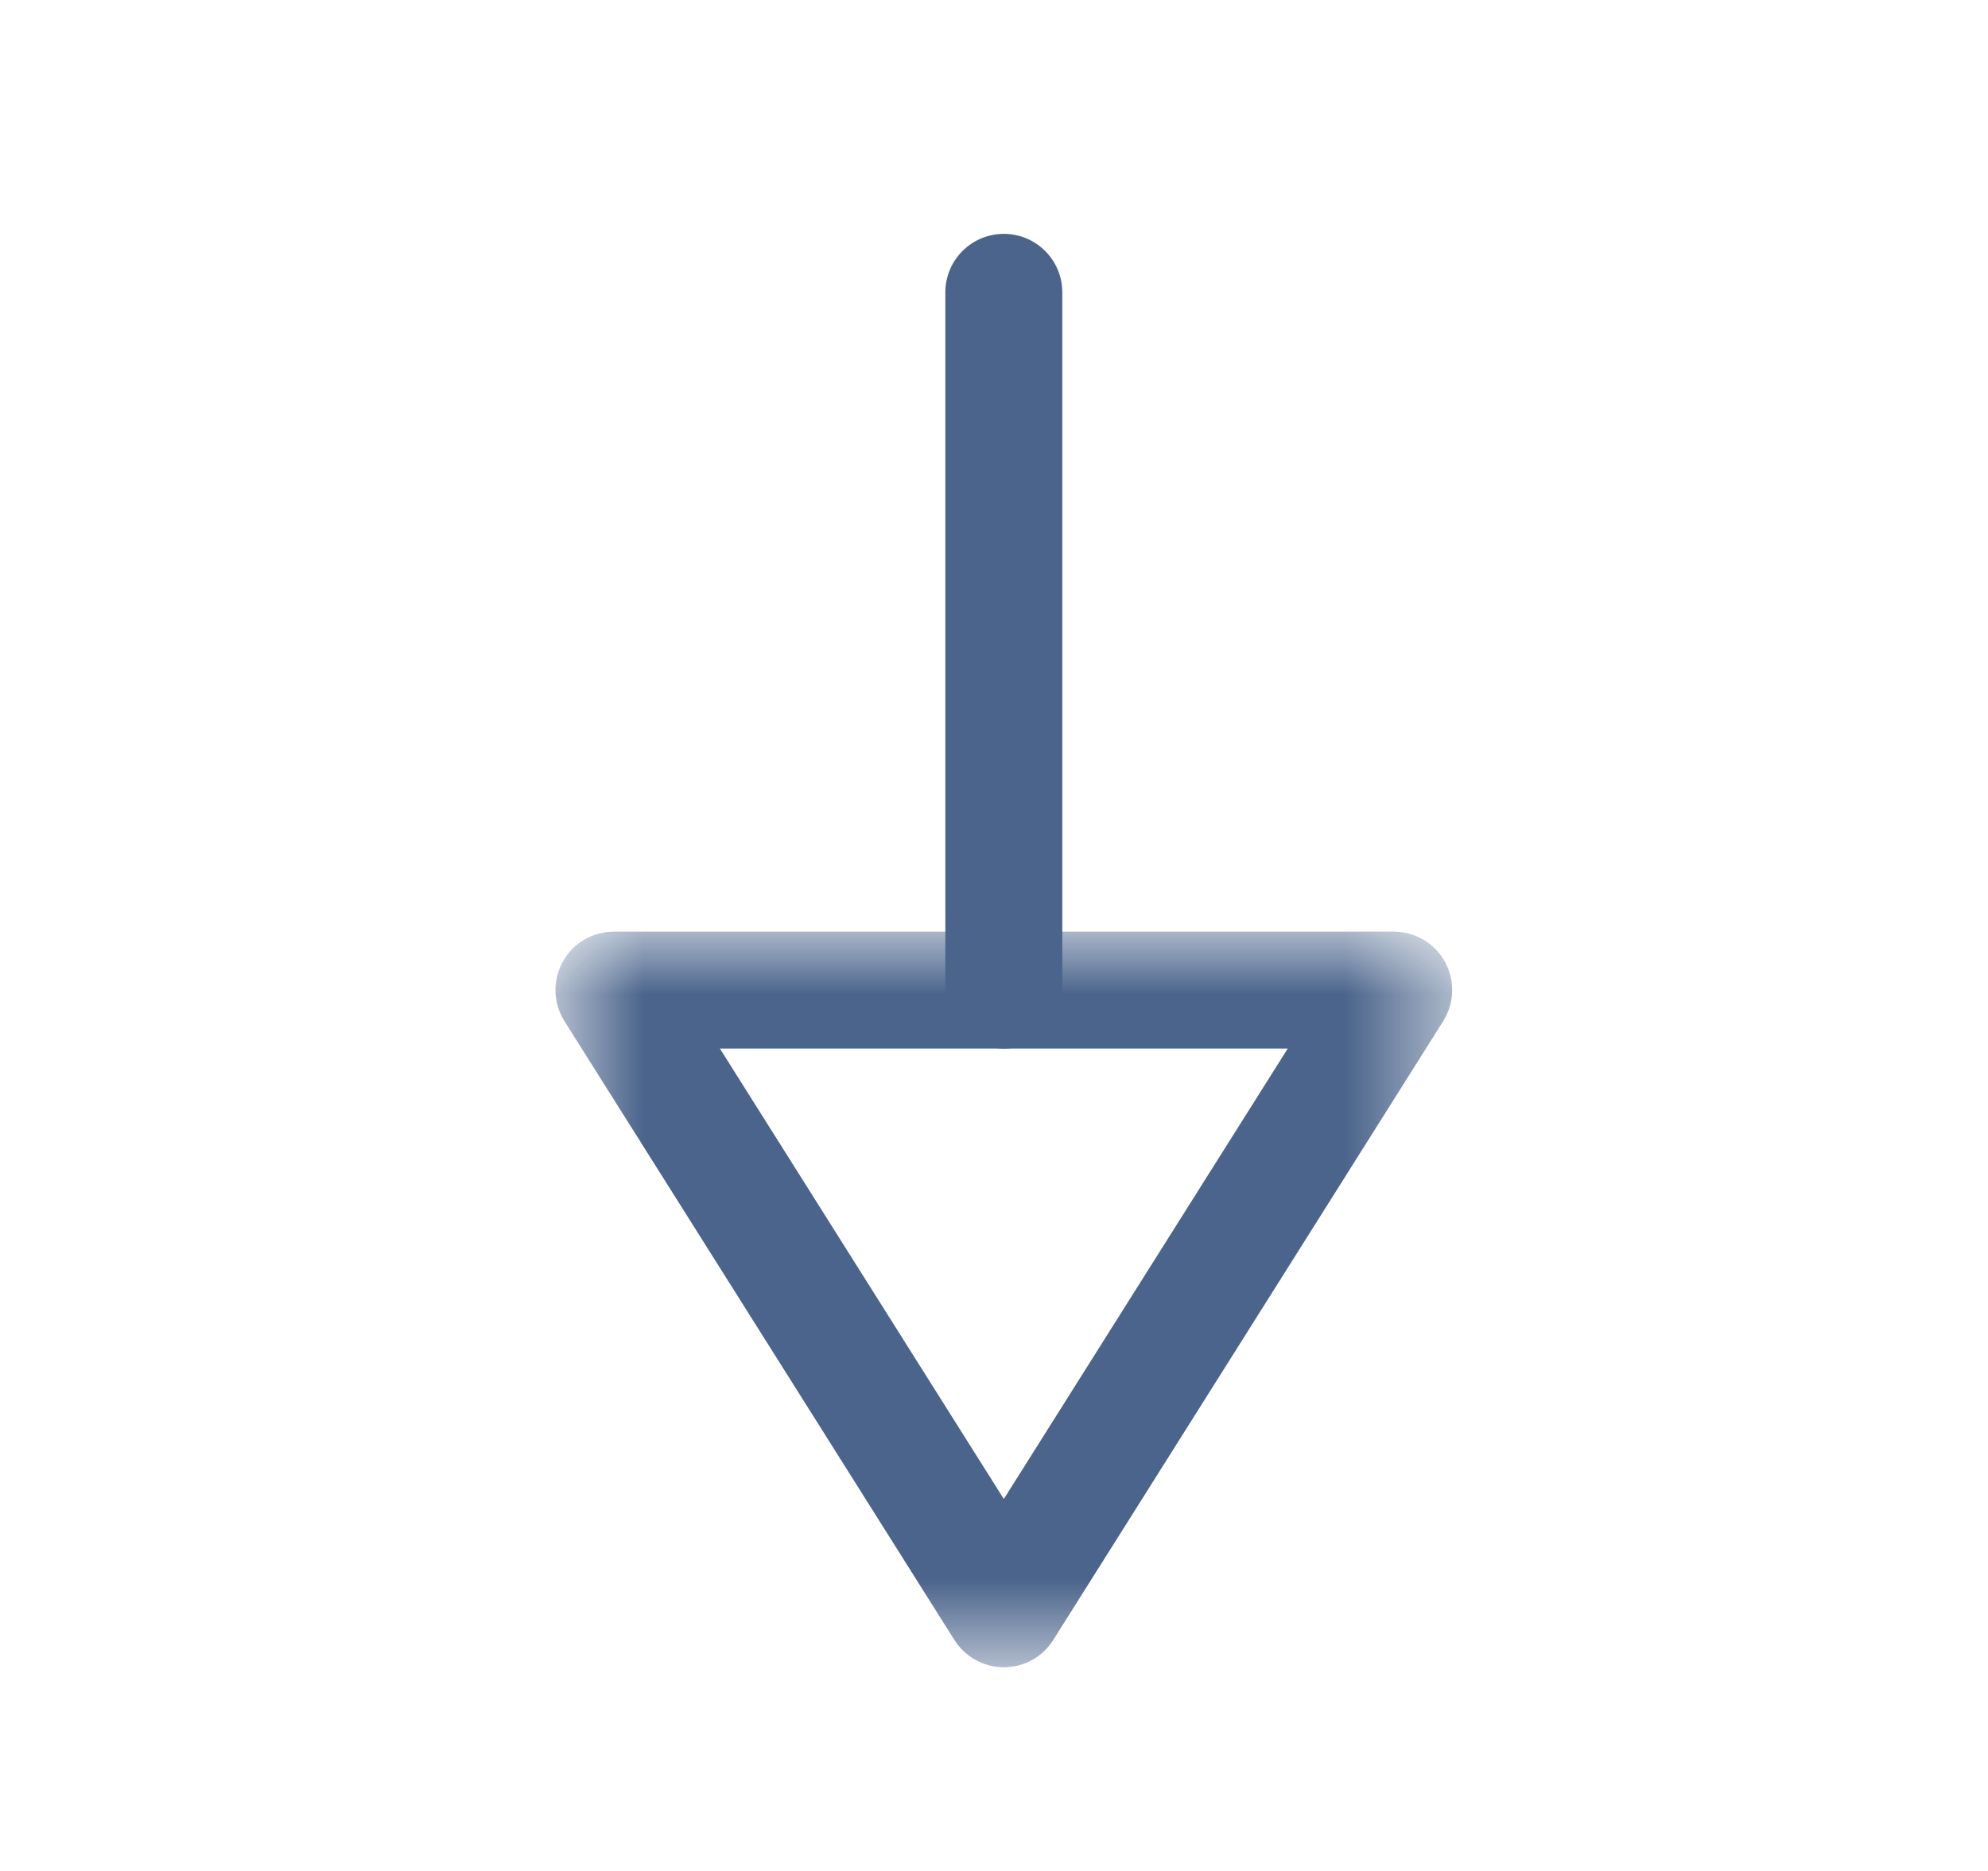<svg width="17" height="16" viewBox="0 0 17 16" fill="none" xmlns="http://www.w3.org/2000/svg">
<g opacity="0.8">
<path fill-rule="evenodd" clip-rule="evenodd" d="M8.584 8.967C8.308 8.967 8.084 8.743 8.084 8.467V2.5C8.084 2.224 8.308 2 8.584 2C8.86 2 9.084 2.224 9.084 2.5V8.467C9.084 8.743 8.86 8.967 8.584 8.967Z" fill="#1D3D6E"/>
<mask id="mask0_20550_24117" style="mask-type:luminance" maskUnits="userSpaceOnUse" x="4" y="7" width="9" height="8">
<path fill-rule="evenodd" clip-rule="evenodd" d="M4.75 7.967H12.418V14.258H4.75V7.967Z" fill="white"/>
</mask>
<g mask="url(#mask0_20550_24117)">
<path fill-rule="evenodd" clip-rule="evenodd" d="M6.156 8.967L8.584 12.819L11.012 8.967H6.156ZM8.584 14.258C8.412 14.258 8.253 14.17 8.161 14.024L4.827 8.733C4.73 8.579 4.724 8.385 4.812 8.225C4.9 8.065 5.068 7.967 5.25 7.967H11.918C12.1 7.967 12.268 8.065 12.356 8.225C12.444 8.385 12.438 8.579 12.341 8.733L9.007 14.024C8.916 14.17 8.756 14.258 8.584 14.258Z" fill="#1D3D6E"/>
</g>
</g>
</svg>
